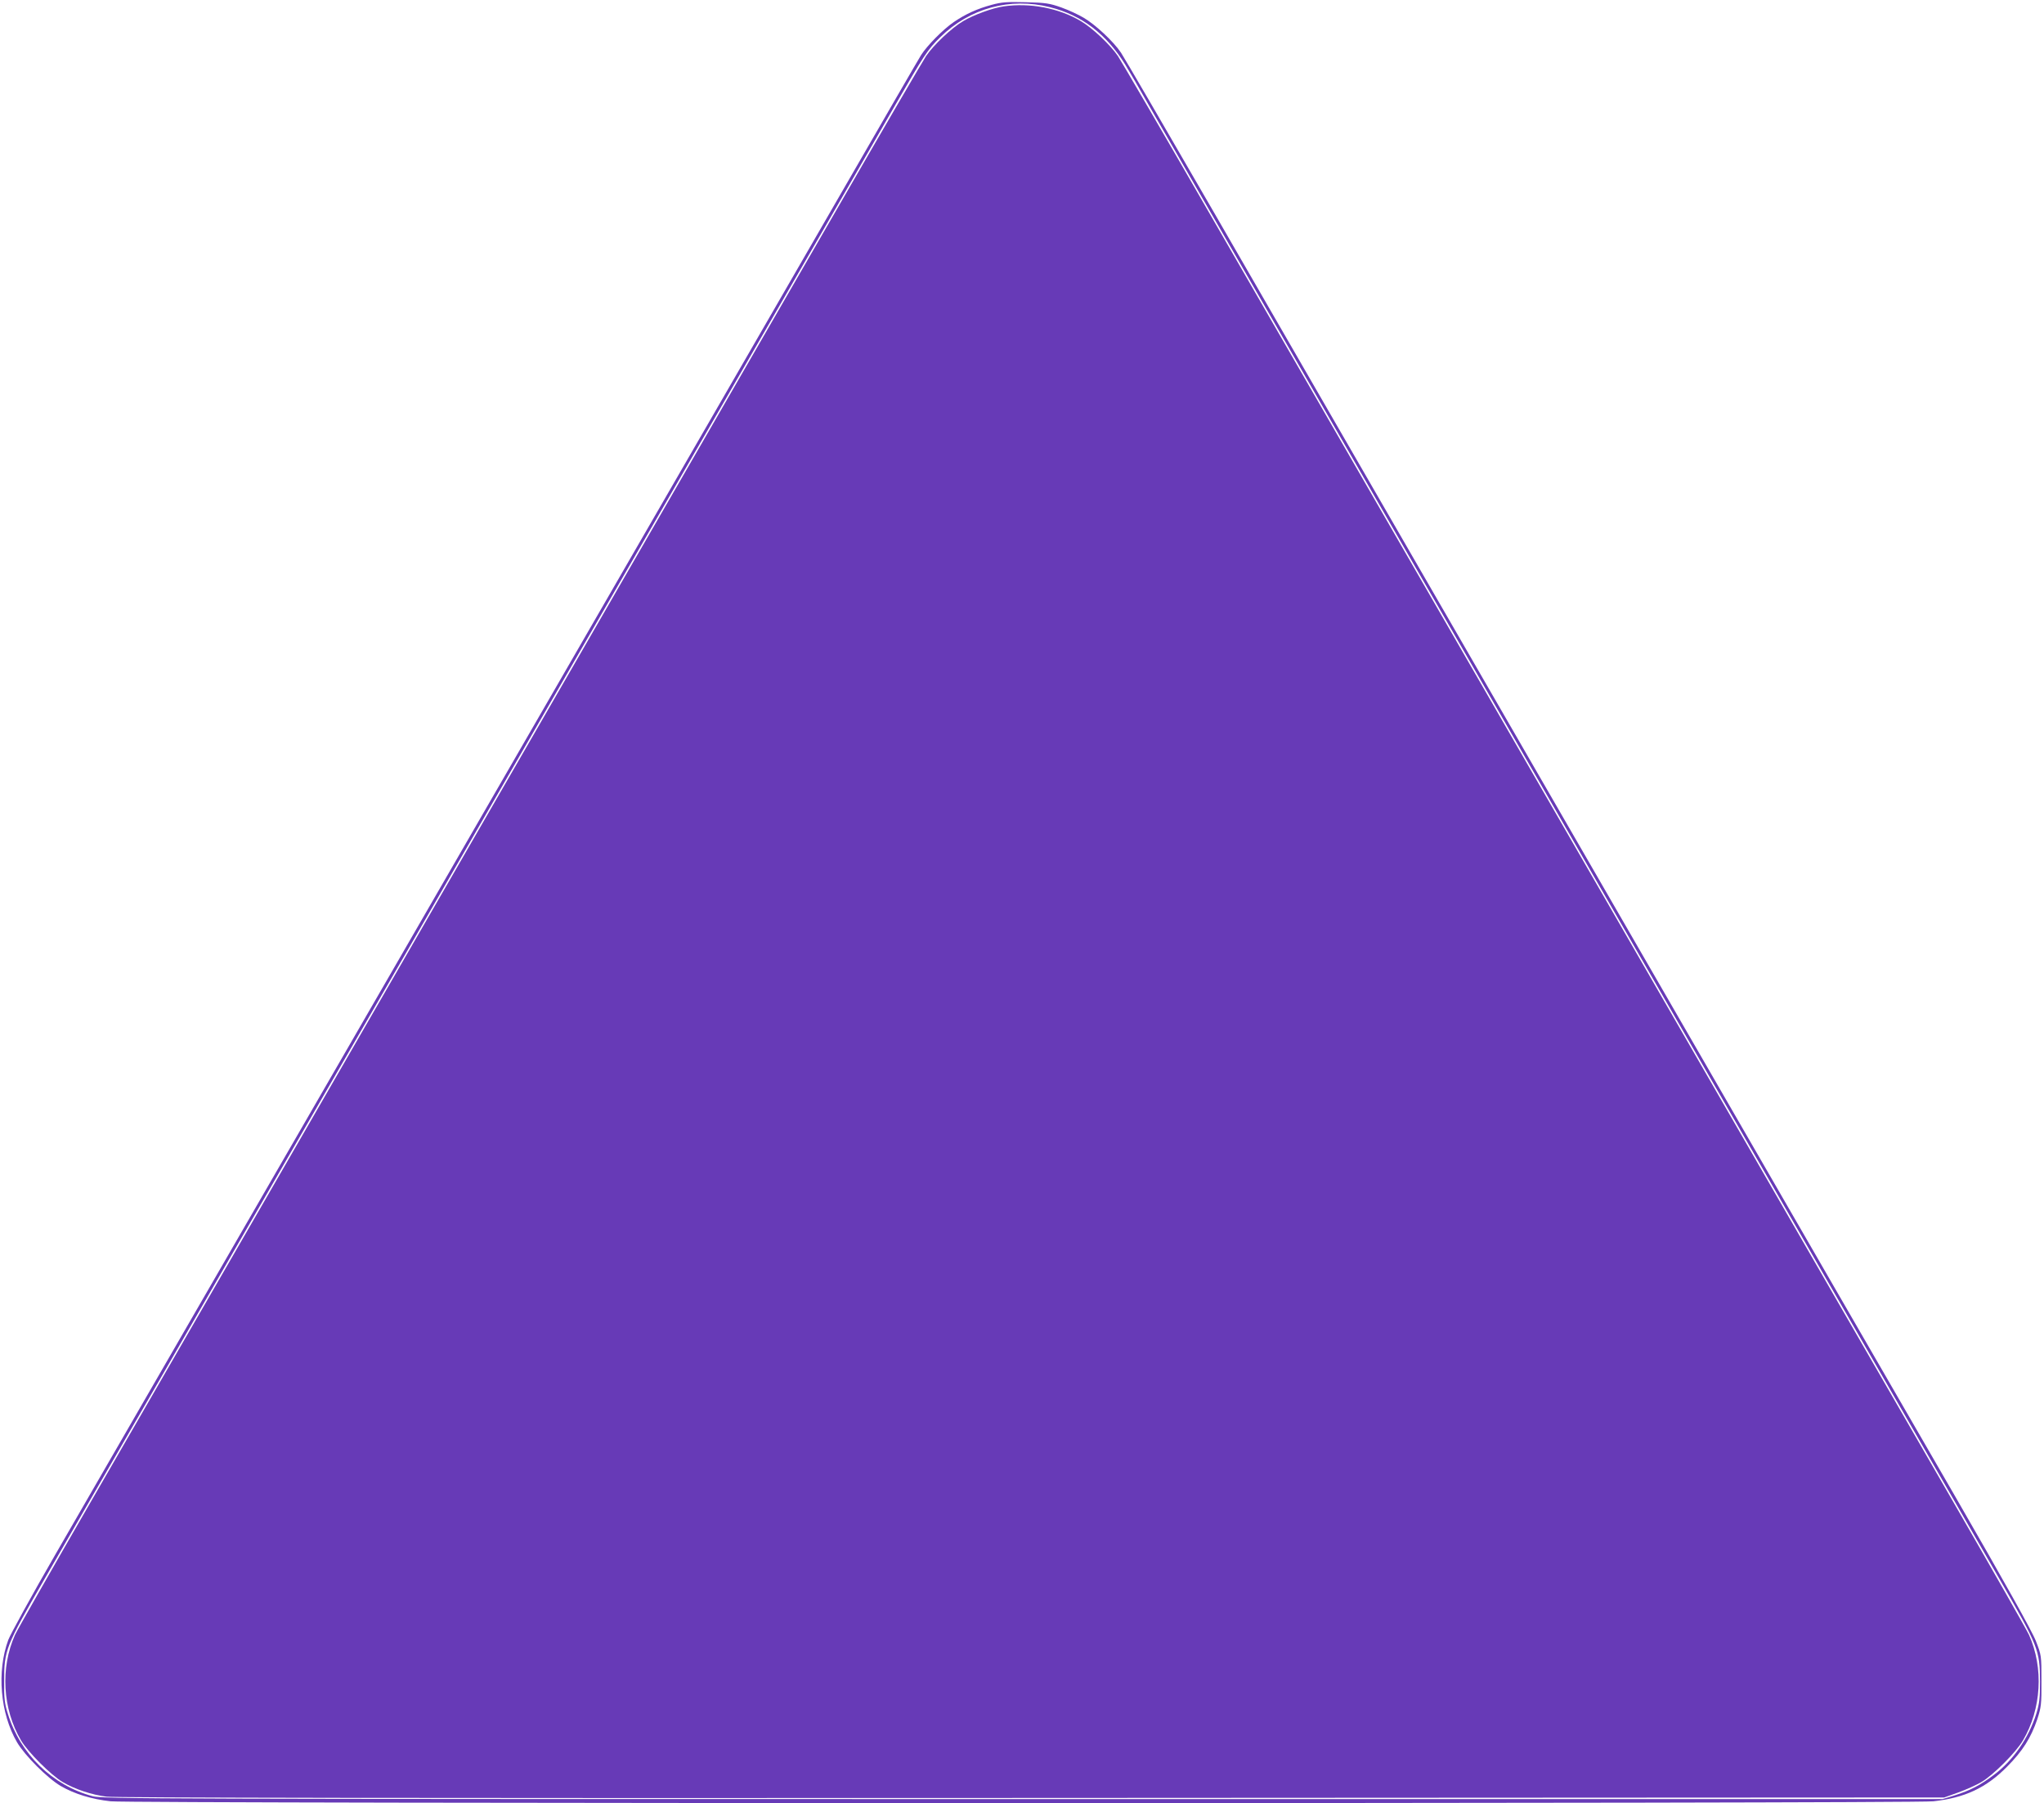 <?xml version="1.0" standalone="no"?>
<!DOCTYPE svg PUBLIC "-//W3C//DTD SVG 20010904//EN"
 "http://www.w3.org/TR/2001/REC-SVG-20010904/DTD/svg10.dtd">
<svg version="1.0" xmlns="http://www.w3.org/2000/svg"
 width="1280pt" height="1129pt" viewBox="0 0 1280 1129"
 preserveAspectRatio="xMidYMid meet">
<g transform="translate(0,1129) scale(0.1,-0.1)"
fill="#673ab7" stroke="none">
<path d="M6211 11260 c-92 -25 -163 -57 -238 -108 -66 -45 -168 -148 -205
-207 -14 -22 -238 -409 -498 -860 -260 -451 -590 -1022 -733 -1270 -730 -1264
-1001 -1734 -1397 -2420 -238 -412 -558 -966 -710 -1230 -987 -1710 -1646
-2851 -2083 -3608 -149 -258 -281 -499 -295 -535 -73 -198 -51 -460 55 -642
49 -83 190 -224 273 -273 86 -50 194 -83 313 -96 136 -15 11278 -15 11414 0
198 22 331 84 463 218 96 97 148 179 188 296 24 74 27 93 26 240 0 159 0 160
-35 250 -22 58 -201 378 -508 910 -261 451 -590 1020 -731 1265 -405 702 -804
1393 -1550 2685 -758 1314 -1157 2004 -1550 2685 -141 245 -504 873 -805 1395
-302 523 -565 975 -585 1005 -47 70 -159 175 -234 219 -32 19 -94 48 -139 64
-73 26 -97 30 -222 33 -117 3 -152 1 -214 -16z m364 -15 c200 -50 353 -168
472 -360 17 -27 93 -158 168 -290 76 -132 186 -323 245 -425 346 -599 425
-736 540 -935 70 -121 205 -355 300 -520 95 -165 223 -385 283 -490 145 -252
126 -219 277 -480 73 -126 190 -329 260 -450 201 -349 413 -716 600 -1040 95
-165 230 -399 300 -520 329 -570 437 -757 560 -970 73 -126 191 -331 263 -455
71 -124 197 -342 280 -485 82 -143 207 -359 277 -480 70 -121 196 -339 280
-485 195 -338 374 -648 560 -970 81 -140 207 -358 280 -485 246 -426 254 -446
255 -645 0 -104 -4 -138 -23 -200 -48 -152 -144 -292 -265 -383 -87 -66 -149
-98 -247 -129 l-75 -23 -5760 0 c-5467 0 -5763 1 -5825 18 -251 67 -454 265
-531 517 -20 62 -24 97 -23 200 0 199 8 219 254 645 73 127 199 345 280 485
81 140 198 343 260 450 104 179 243 420 580 1005 70 121 195 337 277 480 83
143 209 361 280 485 72 124 190 329 263 455 242 419 432 747 560 970 70 121
205 355 300 520 95 165 241 417 323 560 244 422 654 1133 687 1190 10 17 67
116 127 220 60 105 188 325 283 490 95 165 232 401 303 525 72 124 198 342
280 485 83 143 198 343 257 445 59 102 175 303 258 448 188 326 211 362 290
439 184 182 438 251 687 188z"/>
<path d="M6285 11250 c-70 -10 -187 -53 -253 -92 -73 -43 -185 -149 -232 -218
-20 -30 -275 -467 -565 -970 -684 -1186 -3539 -6132 -3925 -6800 -164 -283
-499 -864 -745 -1290 -246 -426 -458 -798 -471 -827 -93 -207 -78 -464 38
-661 43 -73 187 -217 260 -260 76 -45 181 -80 275 -92 53 -7 1940 -10 5793 -8
l5715 3 87 31 c48 17 114 47 145 65 74 43 218 187 261 261 116 197 131 454 38
661 -13 29 -225 401 -471 827 -246 426 -581 1007 -745 1290 -386 668 -3241
5614 -3925 6800 -290 503 -545 940 -565 970 -47 69 -159 175 -232 218 -138 82
-320 116 -483 92z"/>
</g>
</svg>
